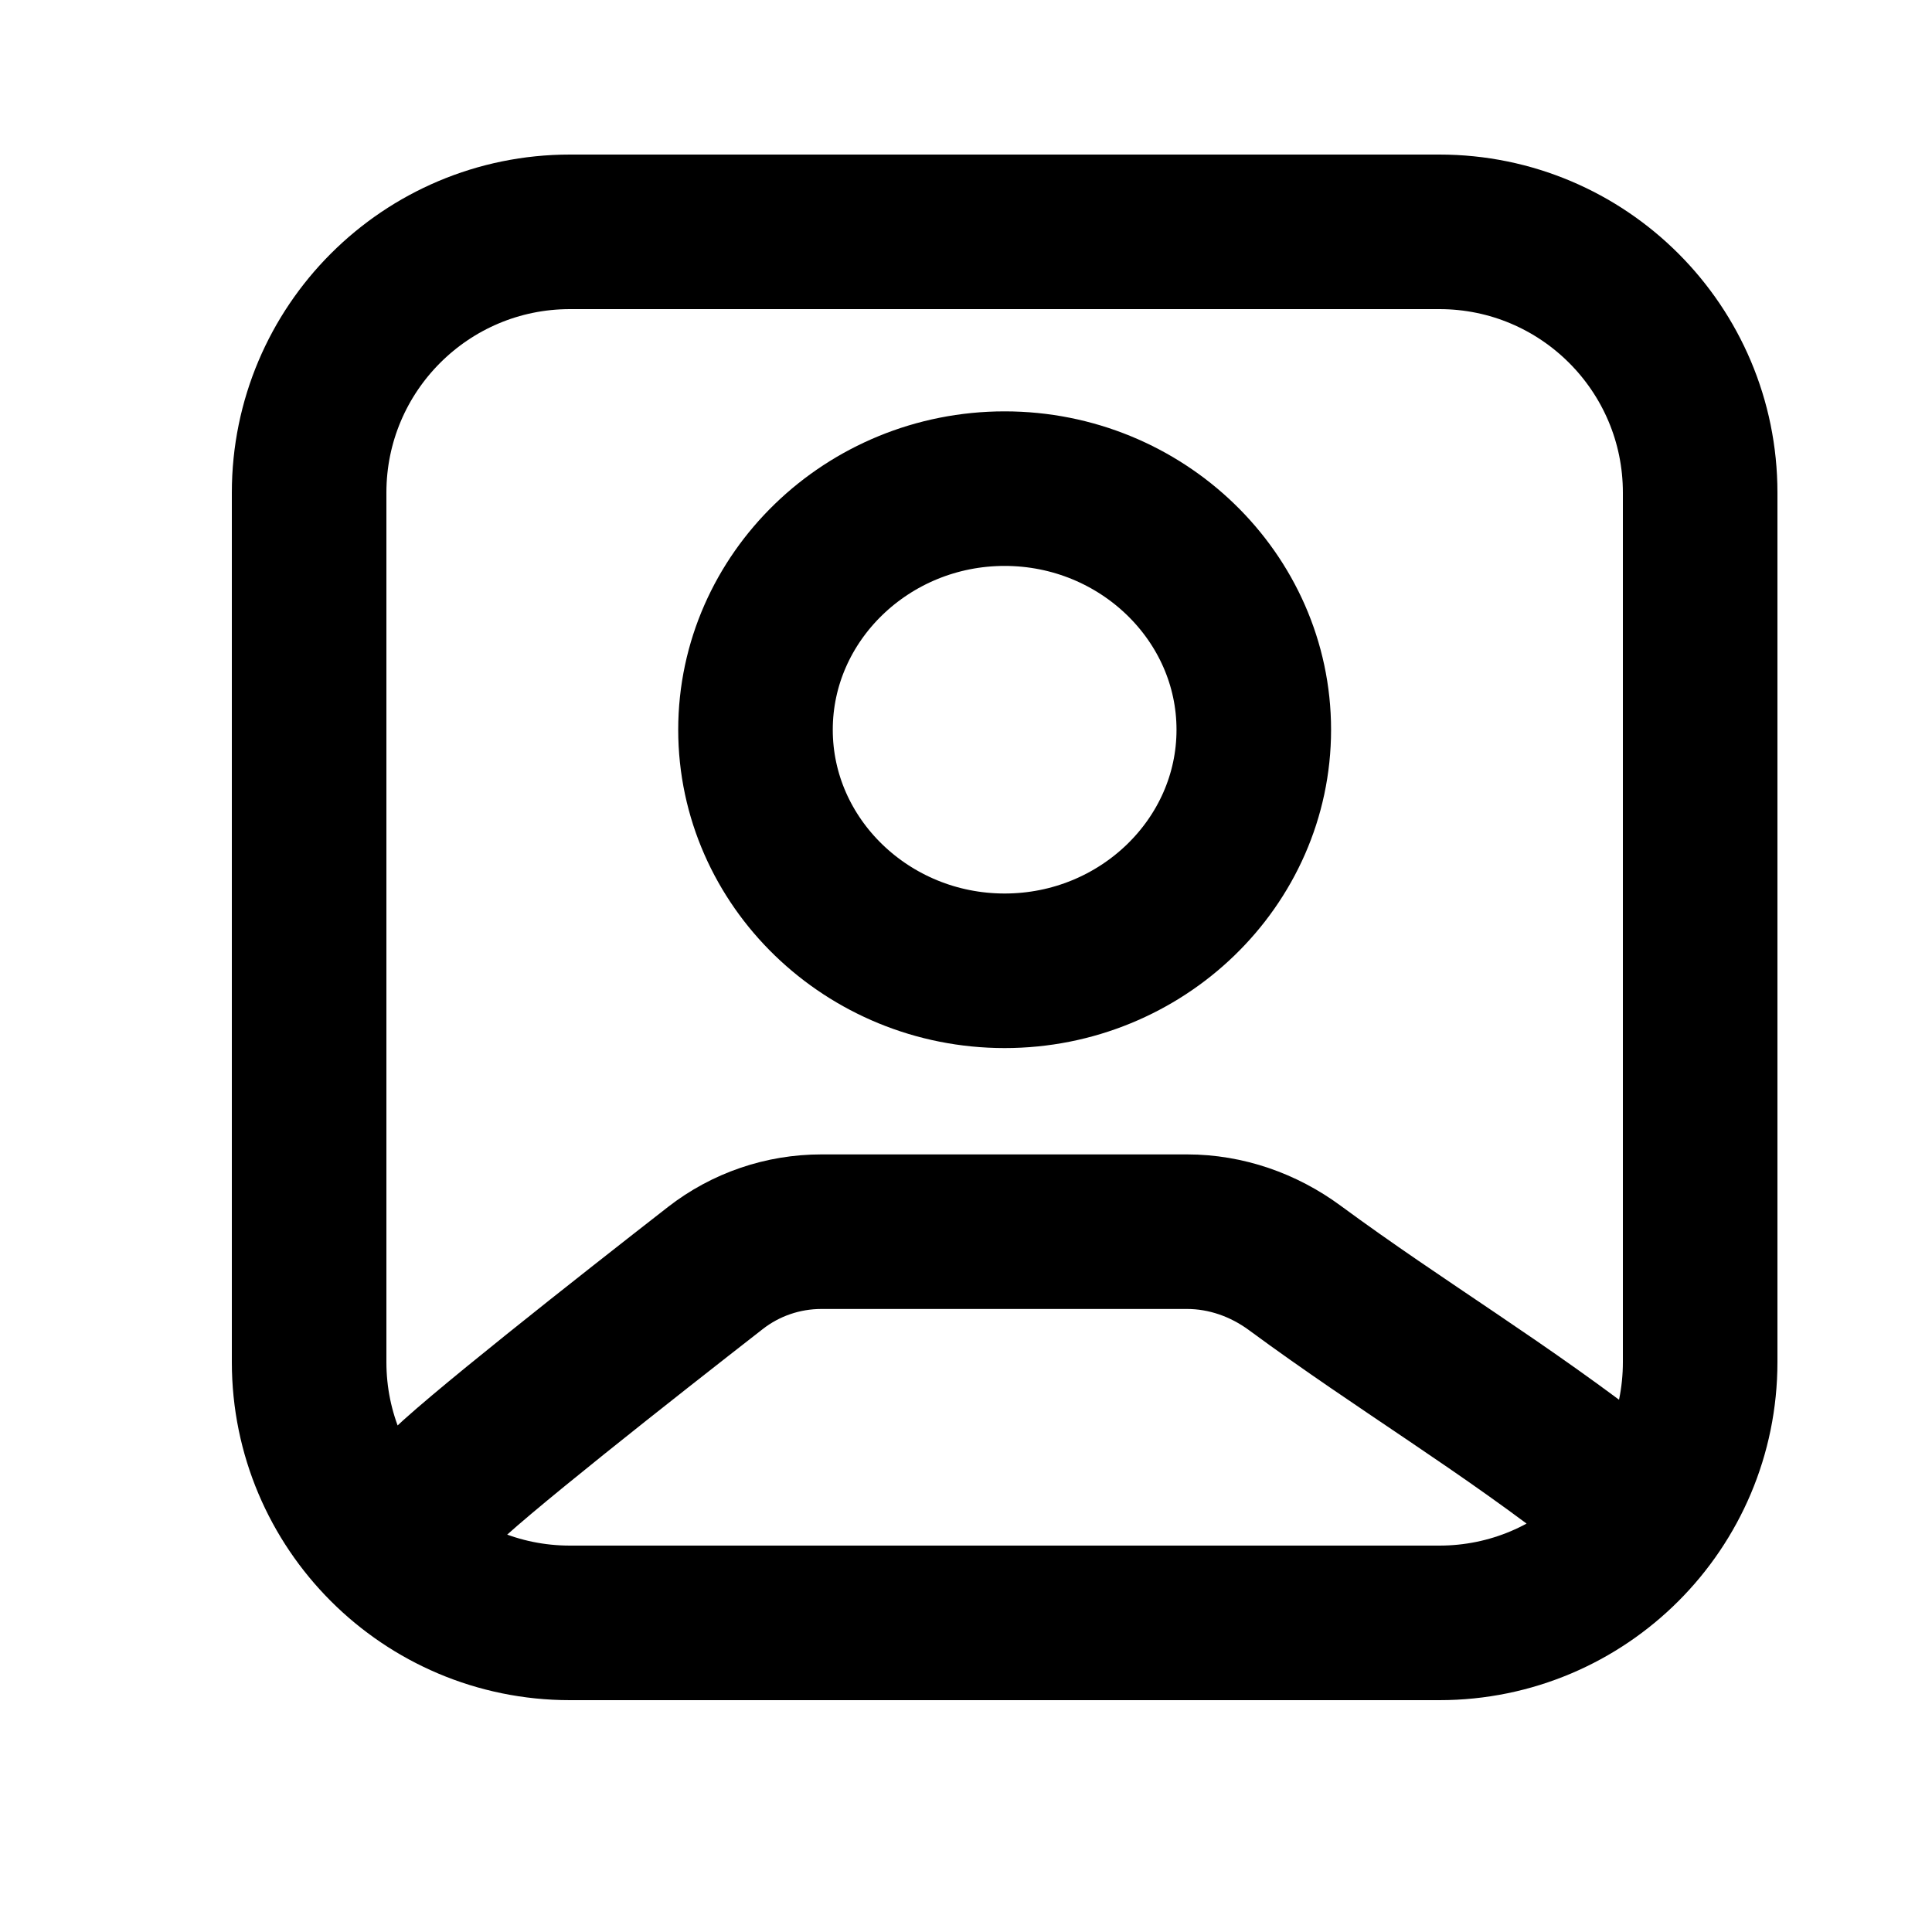 <svg width="25" height="25" viewBox="0 0 25 25" fill="none" xmlns="http://www.w3.org/2000/svg">
<g id="Age Verification">
<path id="Icon" d="M5.688 19.313C6.01 18.951 8.179 17.248 9.257 16.408C9.65 16.102 10.132 15.938 10.629 15.938C11.833 15.938 14.152 15.938 15.361 15.938C15.864 15.938 16.351 16.109 16.756 16.408C18.148 17.433 19.453 18.197 20.875 19.313M7.375 21H18.625C20.489 21 22 19.489 22 17.625V6.375C22 4.511 20.489 3 18.625 3H7.375C5.511 3 4 4.511 4 6.375V17.625C4 19.489 5.511 21 7.375 21ZM16.224 9.443C16.224 7.726 14.774 6.323 13 6.323C11.226 6.323 9.776 7.726 9.776 9.443C9.776 11.16 11.226 12.562 13 12.562C14.774 12.562 16.224 11.16 16.224 9.443Z" stroke="black" stroke-width="2"/>
</g>
</svg>
